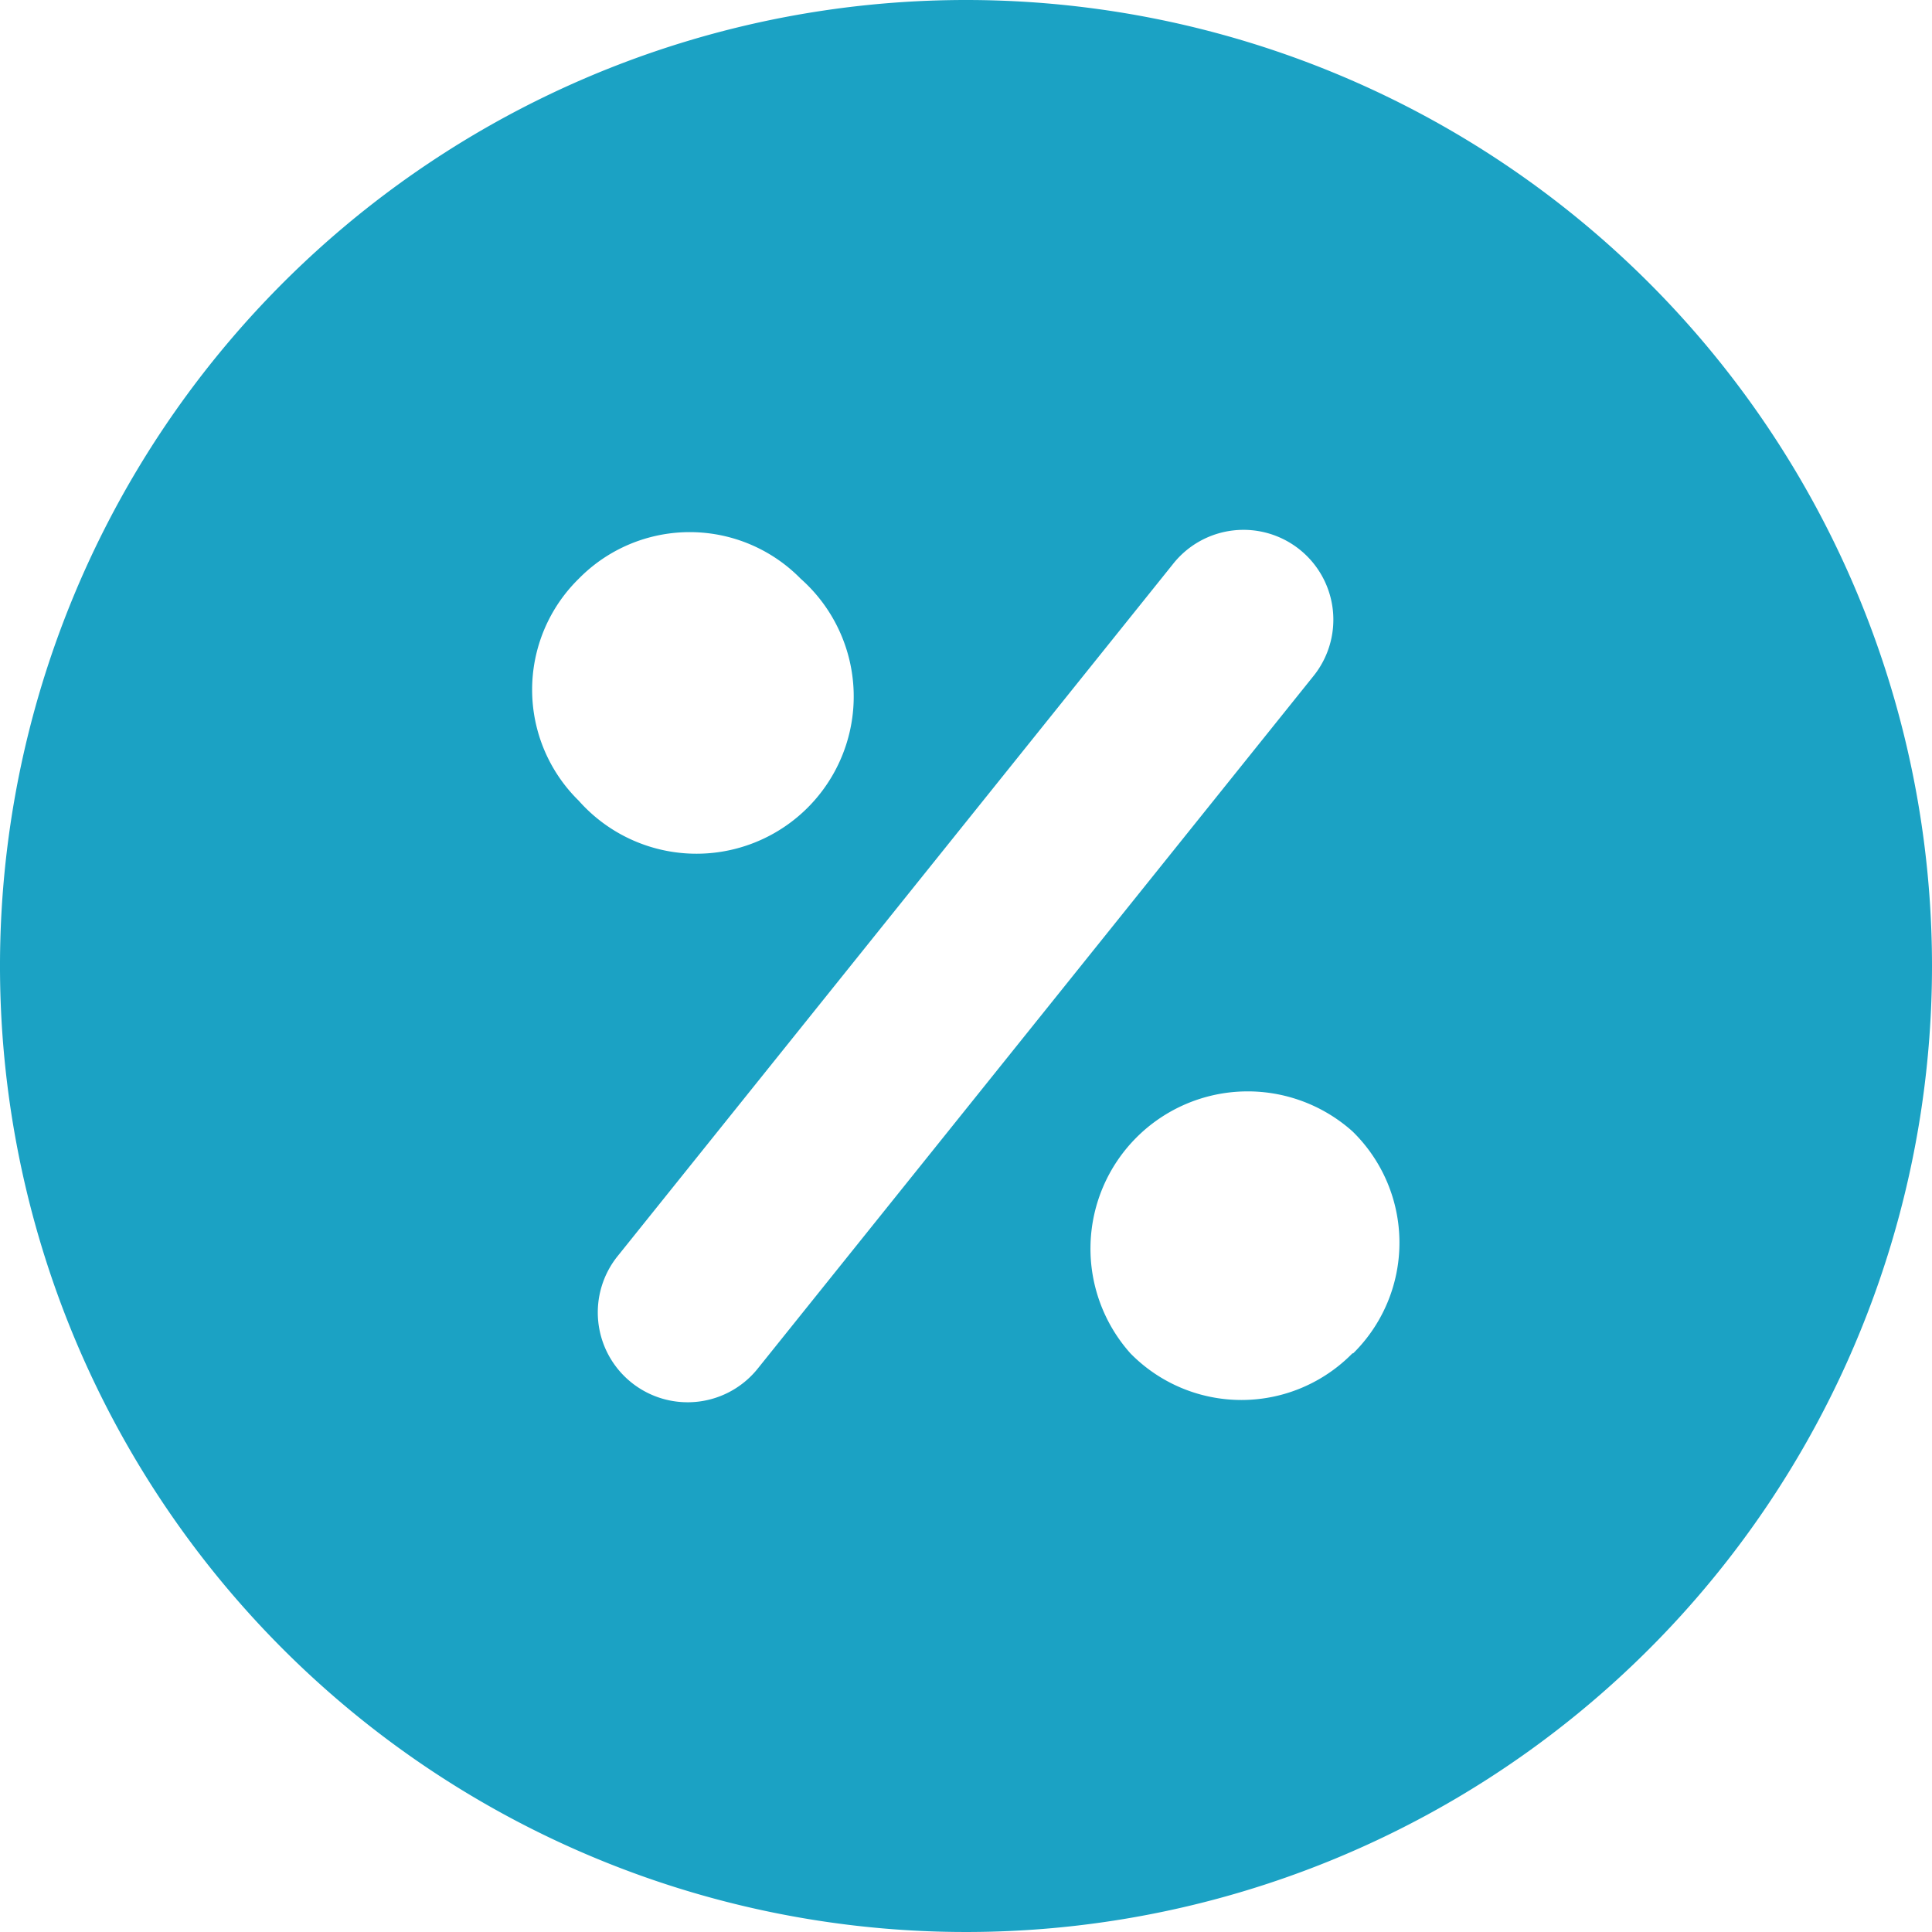 <?xml version="1.0" encoding="UTF-8"?>
<svg xmlns="http://www.w3.org/2000/svg" width="18" height="18" viewBox="0 0 18 18">
  <g id="Layer_2" data-name="Layer 2" transform="translate(32.75 -1.25)">
    <path id="Path_16460" data-name="Path 16460" d="M10.25,1.25a9,9,0,1,0,9,9,9,9,0,0,0-9-9ZM6.642,6.642a1.448,1.448,0,0,1,2.068,0A1.465,1.465,0,1,1,6.642,8.71a1.448,1.448,0,0,1,0-2.068Zm1.674,7.351A.837.837,0,1,1,7.01,12.946l5.166-6.438a.837.837,0,1,1,1.306,1.047Zm5.534-.134a1.448,1.448,0,0,1-2.068,0A1.465,1.465,0,0,1,13.85,11.79a1.448,1.448,0,0,1,.008,2.068Z" transform="translate(-34)" fill="#1ba2c4"></path>
  </g>
</svg>
